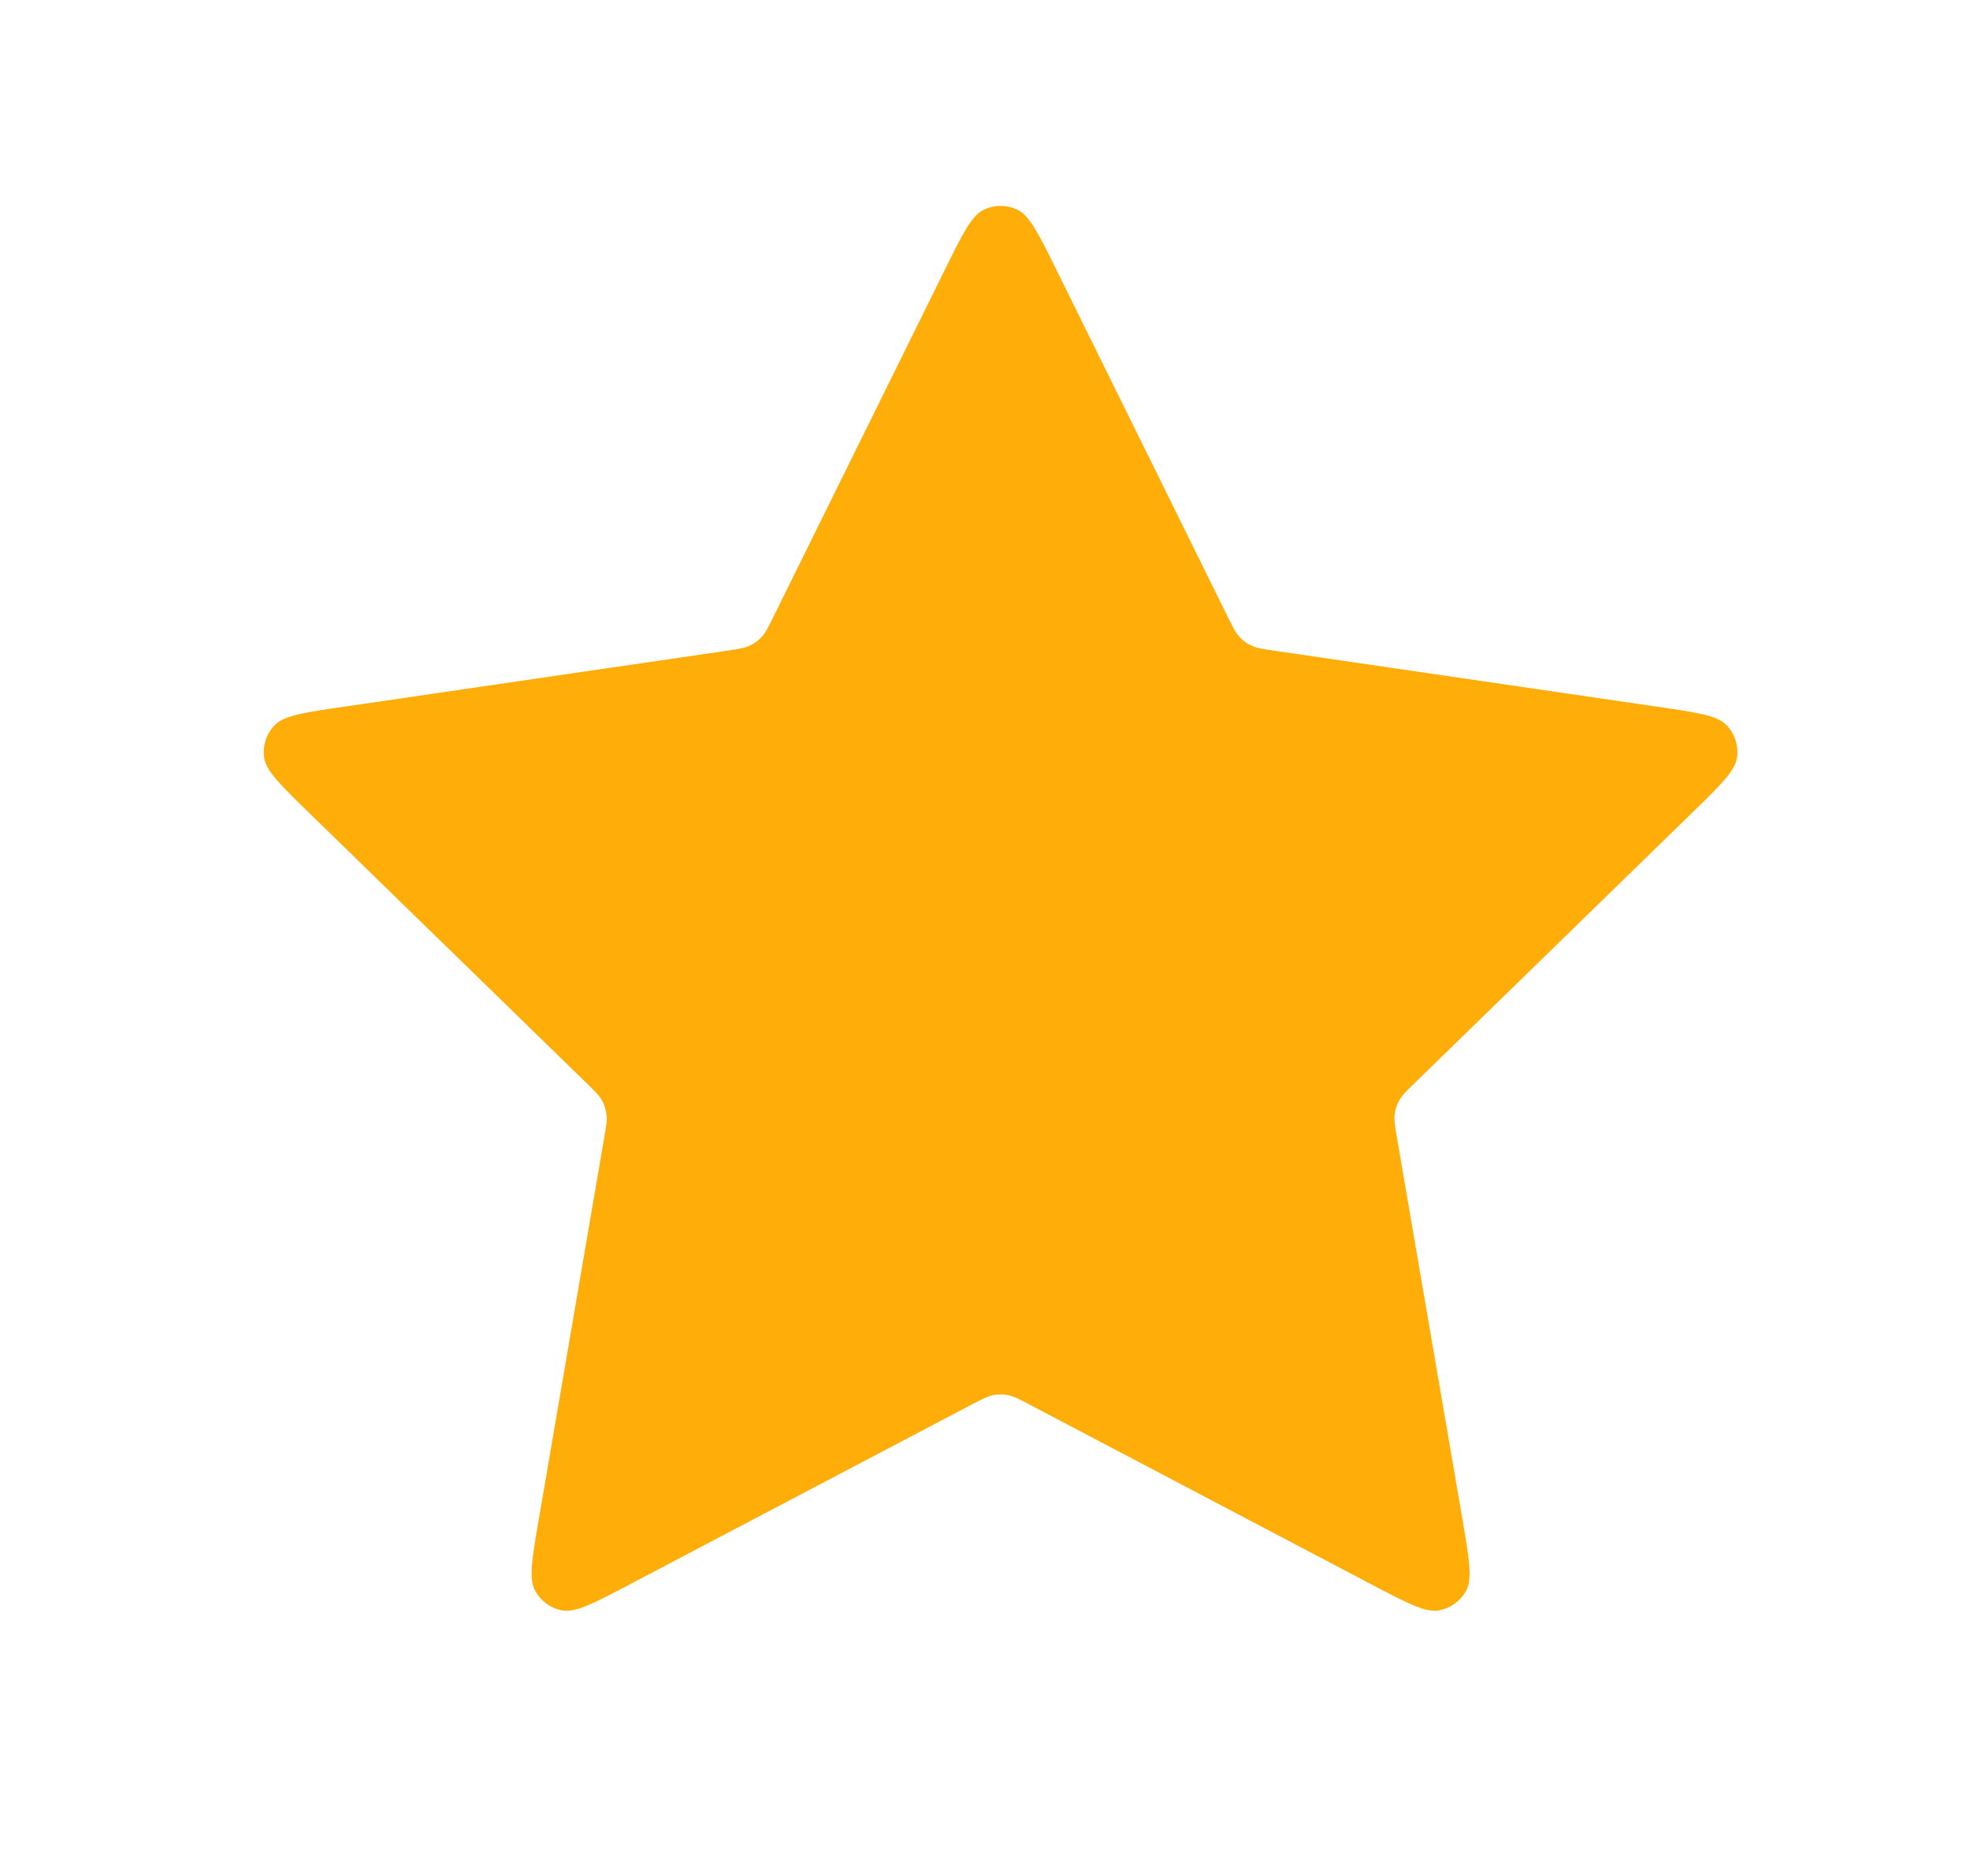 <svg width="21" height="20" viewBox="0 0 21 20" fill="none" xmlns="http://www.w3.org/2000/svg">
<path d="M10.069 2.882C10.261 2.493 10.357 2.298 10.487 2.236C10.6 2.182 10.732 2.182 10.845 2.236C10.976 2.298 11.072 2.493 11.264 2.882L13.086 6.573C13.143 6.688 13.171 6.746 13.213 6.79C13.249 6.83 13.293 6.862 13.342 6.884C13.398 6.91 13.461 6.919 13.588 6.938L17.664 7.534C18.093 7.596 18.308 7.628 18.407 7.733C18.493 7.824 18.534 7.949 18.517 8.074C18.498 8.217 18.343 8.368 18.032 8.671L15.084 11.543C14.992 11.632 14.946 11.677 14.916 11.73C14.89 11.777 14.873 11.829 14.867 11.883C14.86 11.943 14.87 12.006 14.892 12.133L15.588 16.189C15.661 16.617 15.698 16.831 15.629 16.958C15.569 17.068 15.462 17.146 15.339 17.169C15.197 17.195 15.005 17.094 14.62 16.892L10.976 14.975C10.863 14.916 10.806 14.886 10.746 14.874C10.694 14.864 10.639 14.864 10.586 14.874C10.526 14.886 10.47 14.916 10.356 14.975L6.712 16.892C6.328 17.094 6.136 17.195 5.994 17.169C5.87 17.146 5.763 17.068 5.704 16.958C5.635 16.831 5.671 16.617 5.745 16.189L6.44 12.133C6.462 12.006 6.473 11.943 6.465 11.883C6.459 11.829 6.442 11.777 6.416 11.73C6.386 11.677 6.34 11.632 6.248 11.543L3.3 8.671C2.989 8.368 2.834 8.217 2.815 8.074C2.799 7.949 2.839 7.824 2.926 7.733C3.025 7.628 3.24 7.596 3.669 7.534L7.745 6.938C7.872 6.919 7.935 6.91 7.99 6.884C8.039 6.862 8.083 6.83 8.12 6.79C8.161 6.746 8.189 6.688 8.246 6.573L10.069 2.882Z" fill="#FFAD09"/>
</svg>

